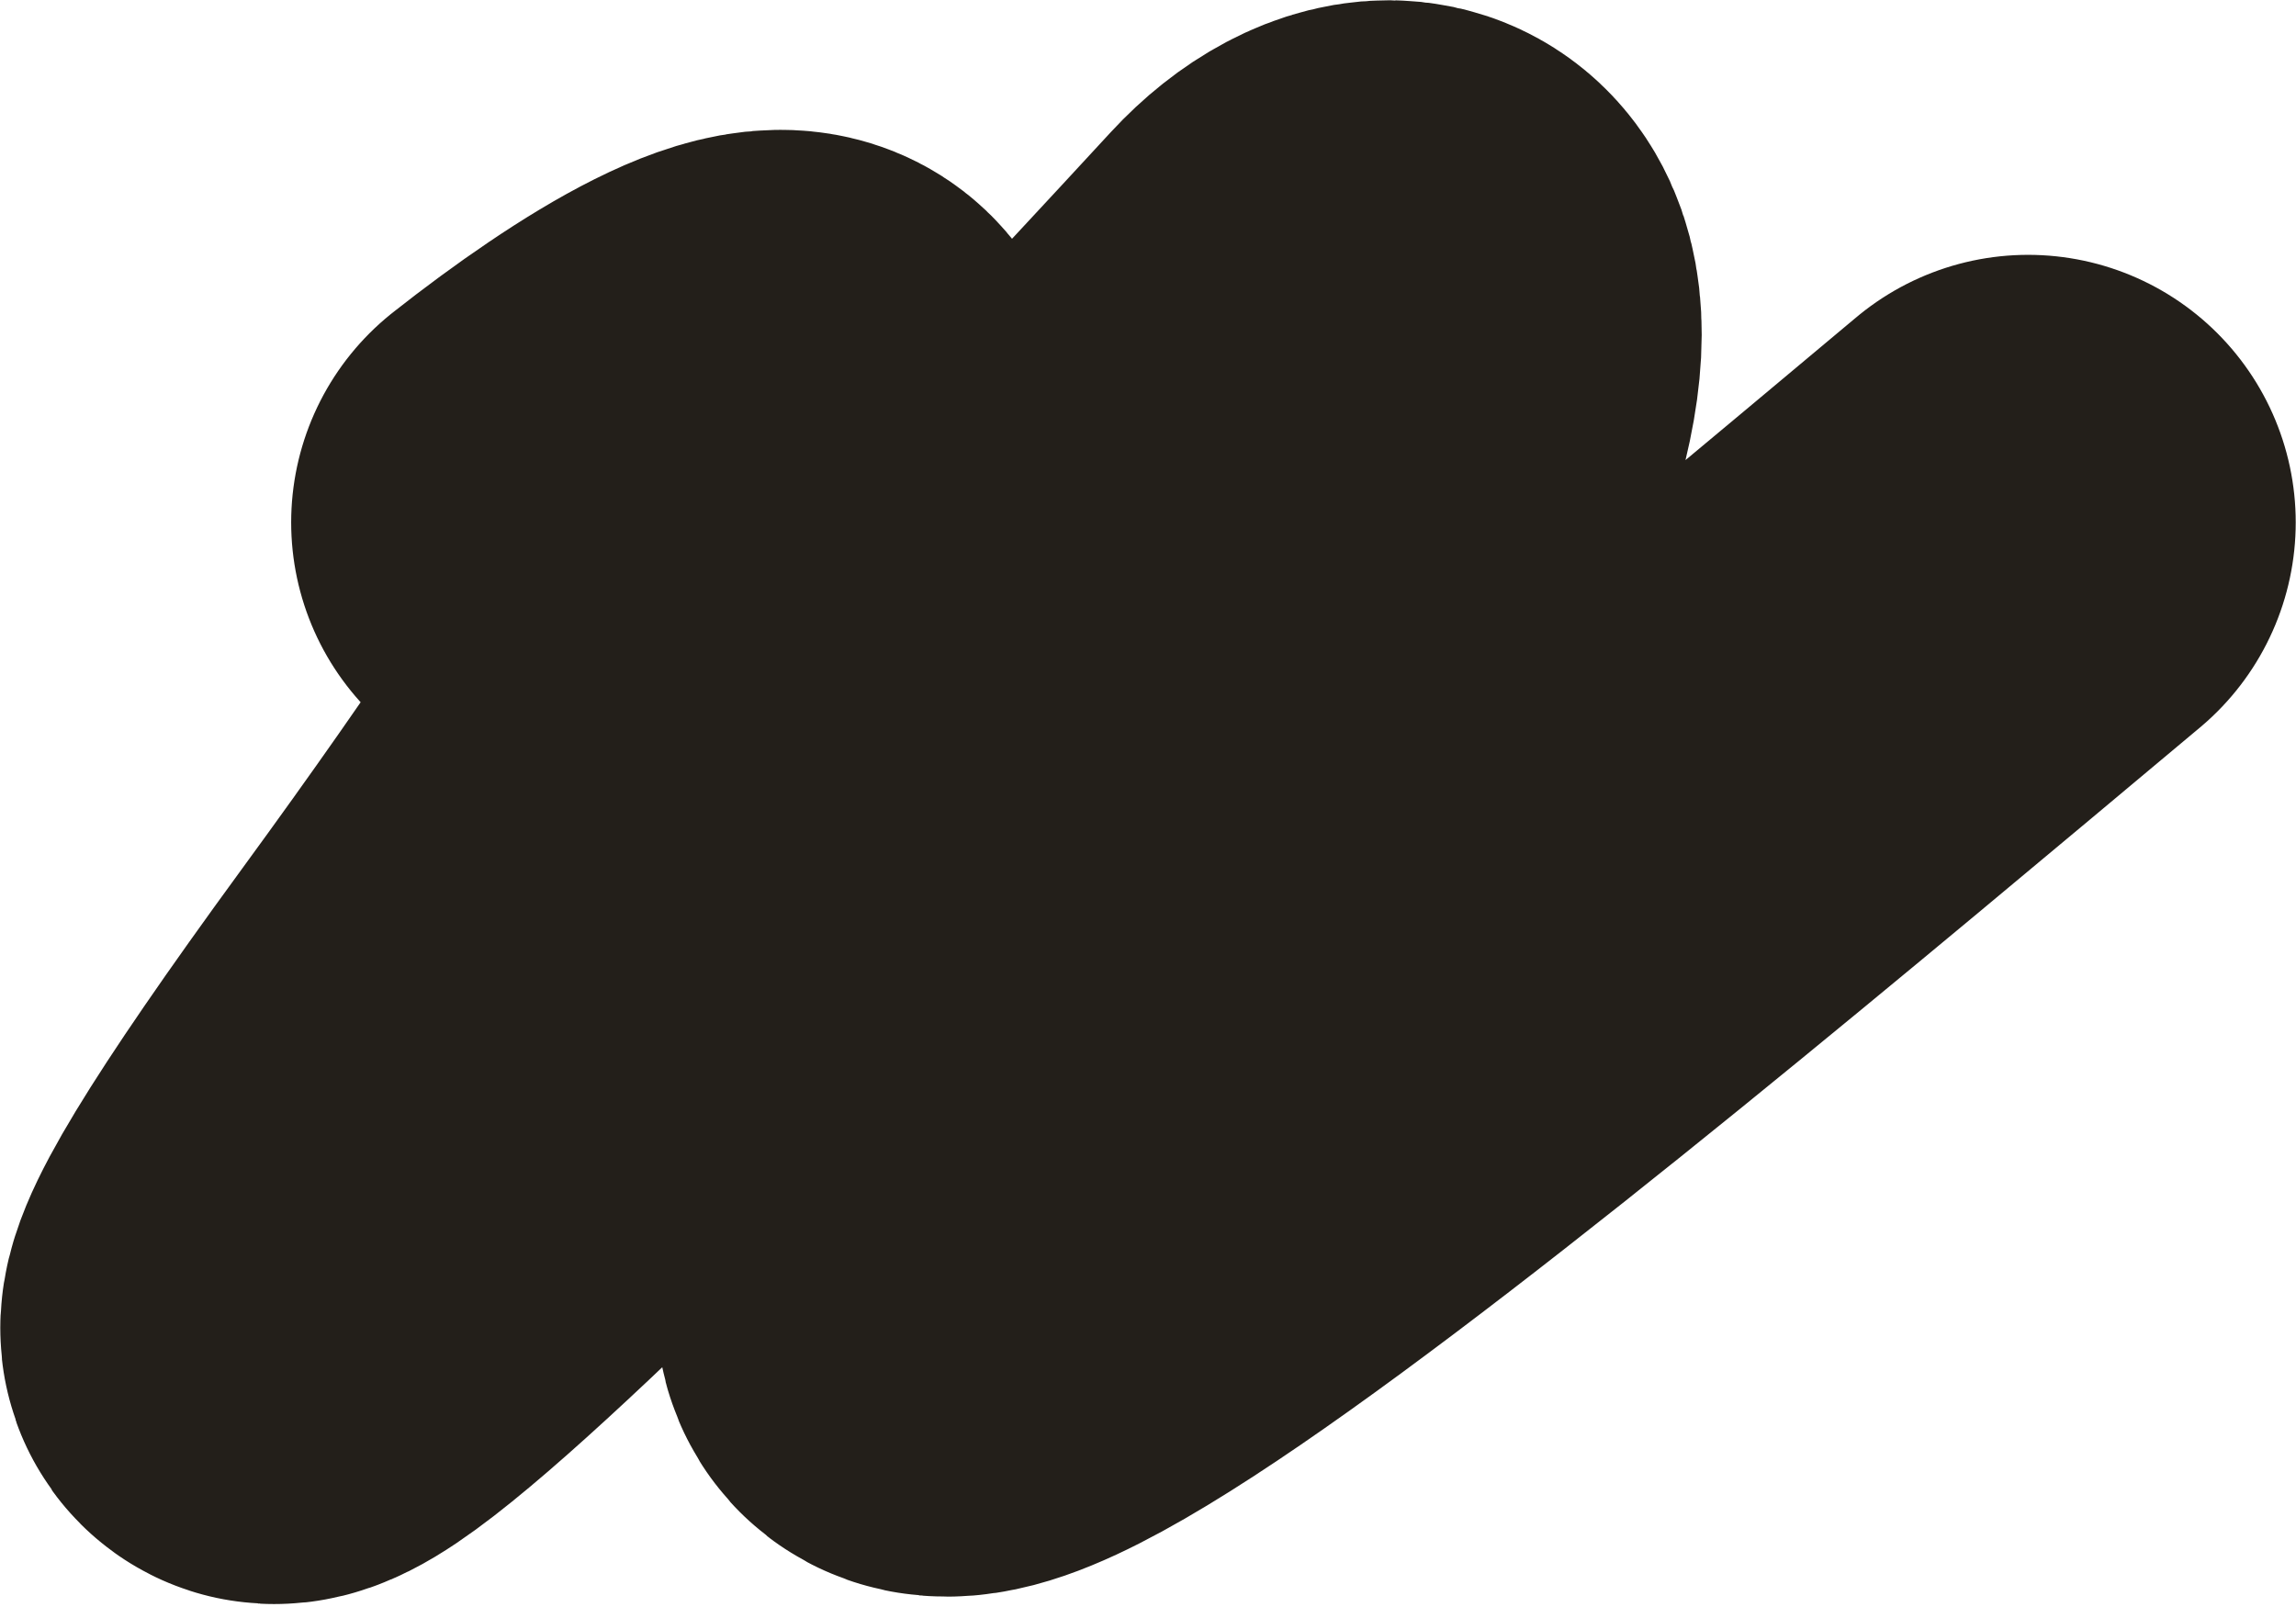 <?xml version="1.0" encoding="UTF-8"?> <svg xmlns="http://www.w3.org/2000/svg" width="660" height="462" viewBox="0 0 660 462" fill="none"> <path d="M160.617 150.184C221.118 102.503 300.016 64.763 131.604 295.252C-36.809 525.741 224.267 254.543 375.857 90.133C408.207 55.047 462.396 79.728 309.733 295.252C160.617 505.769 422.863 284.231 583 150.184" stroke="#231F1A" stroke-width="153.839" stroke-linecap="round"></path> </svg> 